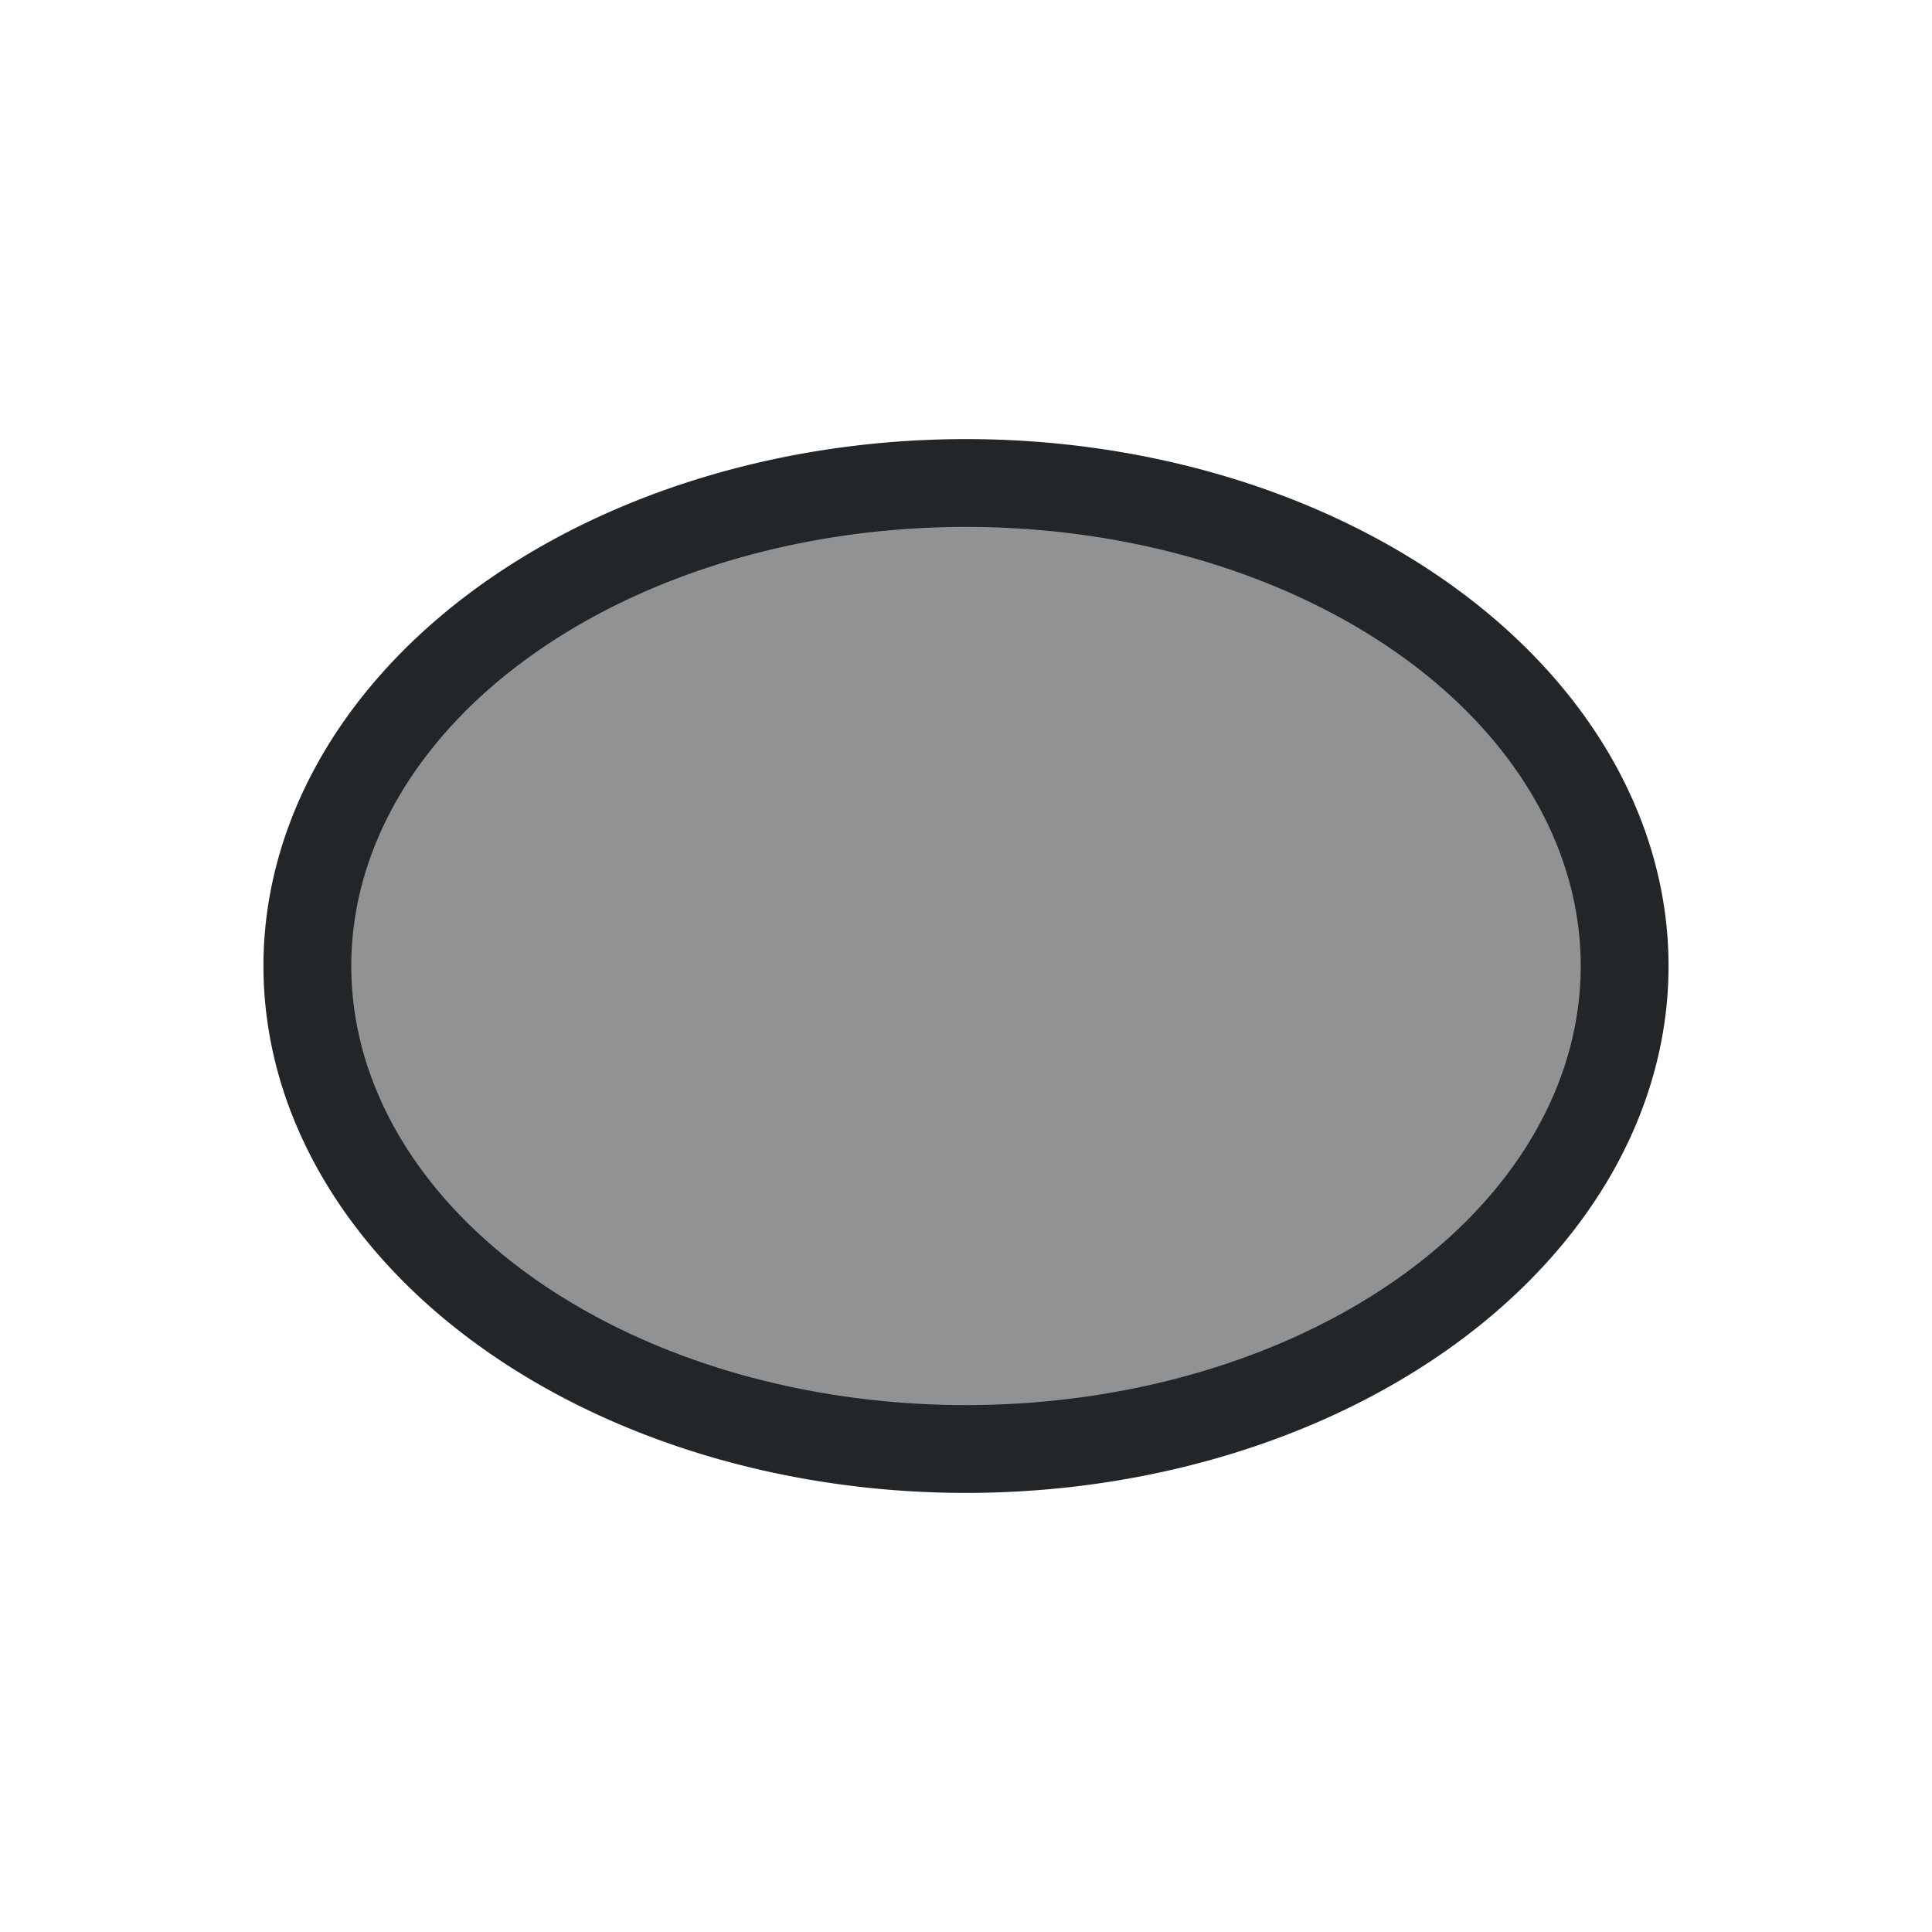 <svg version="1.1" viewBox="0 0 22 22" xmlns="http://www.w3.org/2000/svg">
    <defs>
        <style type="text/css" id="current-color-scheme">.ColorScheme-Text {
        color:#232629;
      }</style>
    </defs>
    <path class="ColorScheme-Text" d="m11 5a8 6 0 0 0-8 6 8 6 0 0 0 8 6 8 6 0 0 0 8-6 8 6 0 0 0-8-6m0 1a7 5 0 0 1 7 5 7 5 0 0 1-7 5 7 5 0 0 1-7-5 7 5 0 0 1 7-5" fill="currentColor"/>
    <path d="m10.095 16.359c-3.301-0.286-5.962-2.211-6.438-4.657-0.462-2.375 1.357-4.672 4.487-5.667 2.369-0.753 5.095-0.544 7.3 0.56 1.093 0.547 2.339 1.747 2.785 2.682 0.265 0.556 0.292 0.71 0.293 1.688 6.05e-4 1.039-0.012 1.103-0.379 1.854-1.166 2.39-4.482 3.849-8.049 3.54z" class="ColorScheme-Text" fill="currentColor" fill-opacity=".502"/>
</svg>
